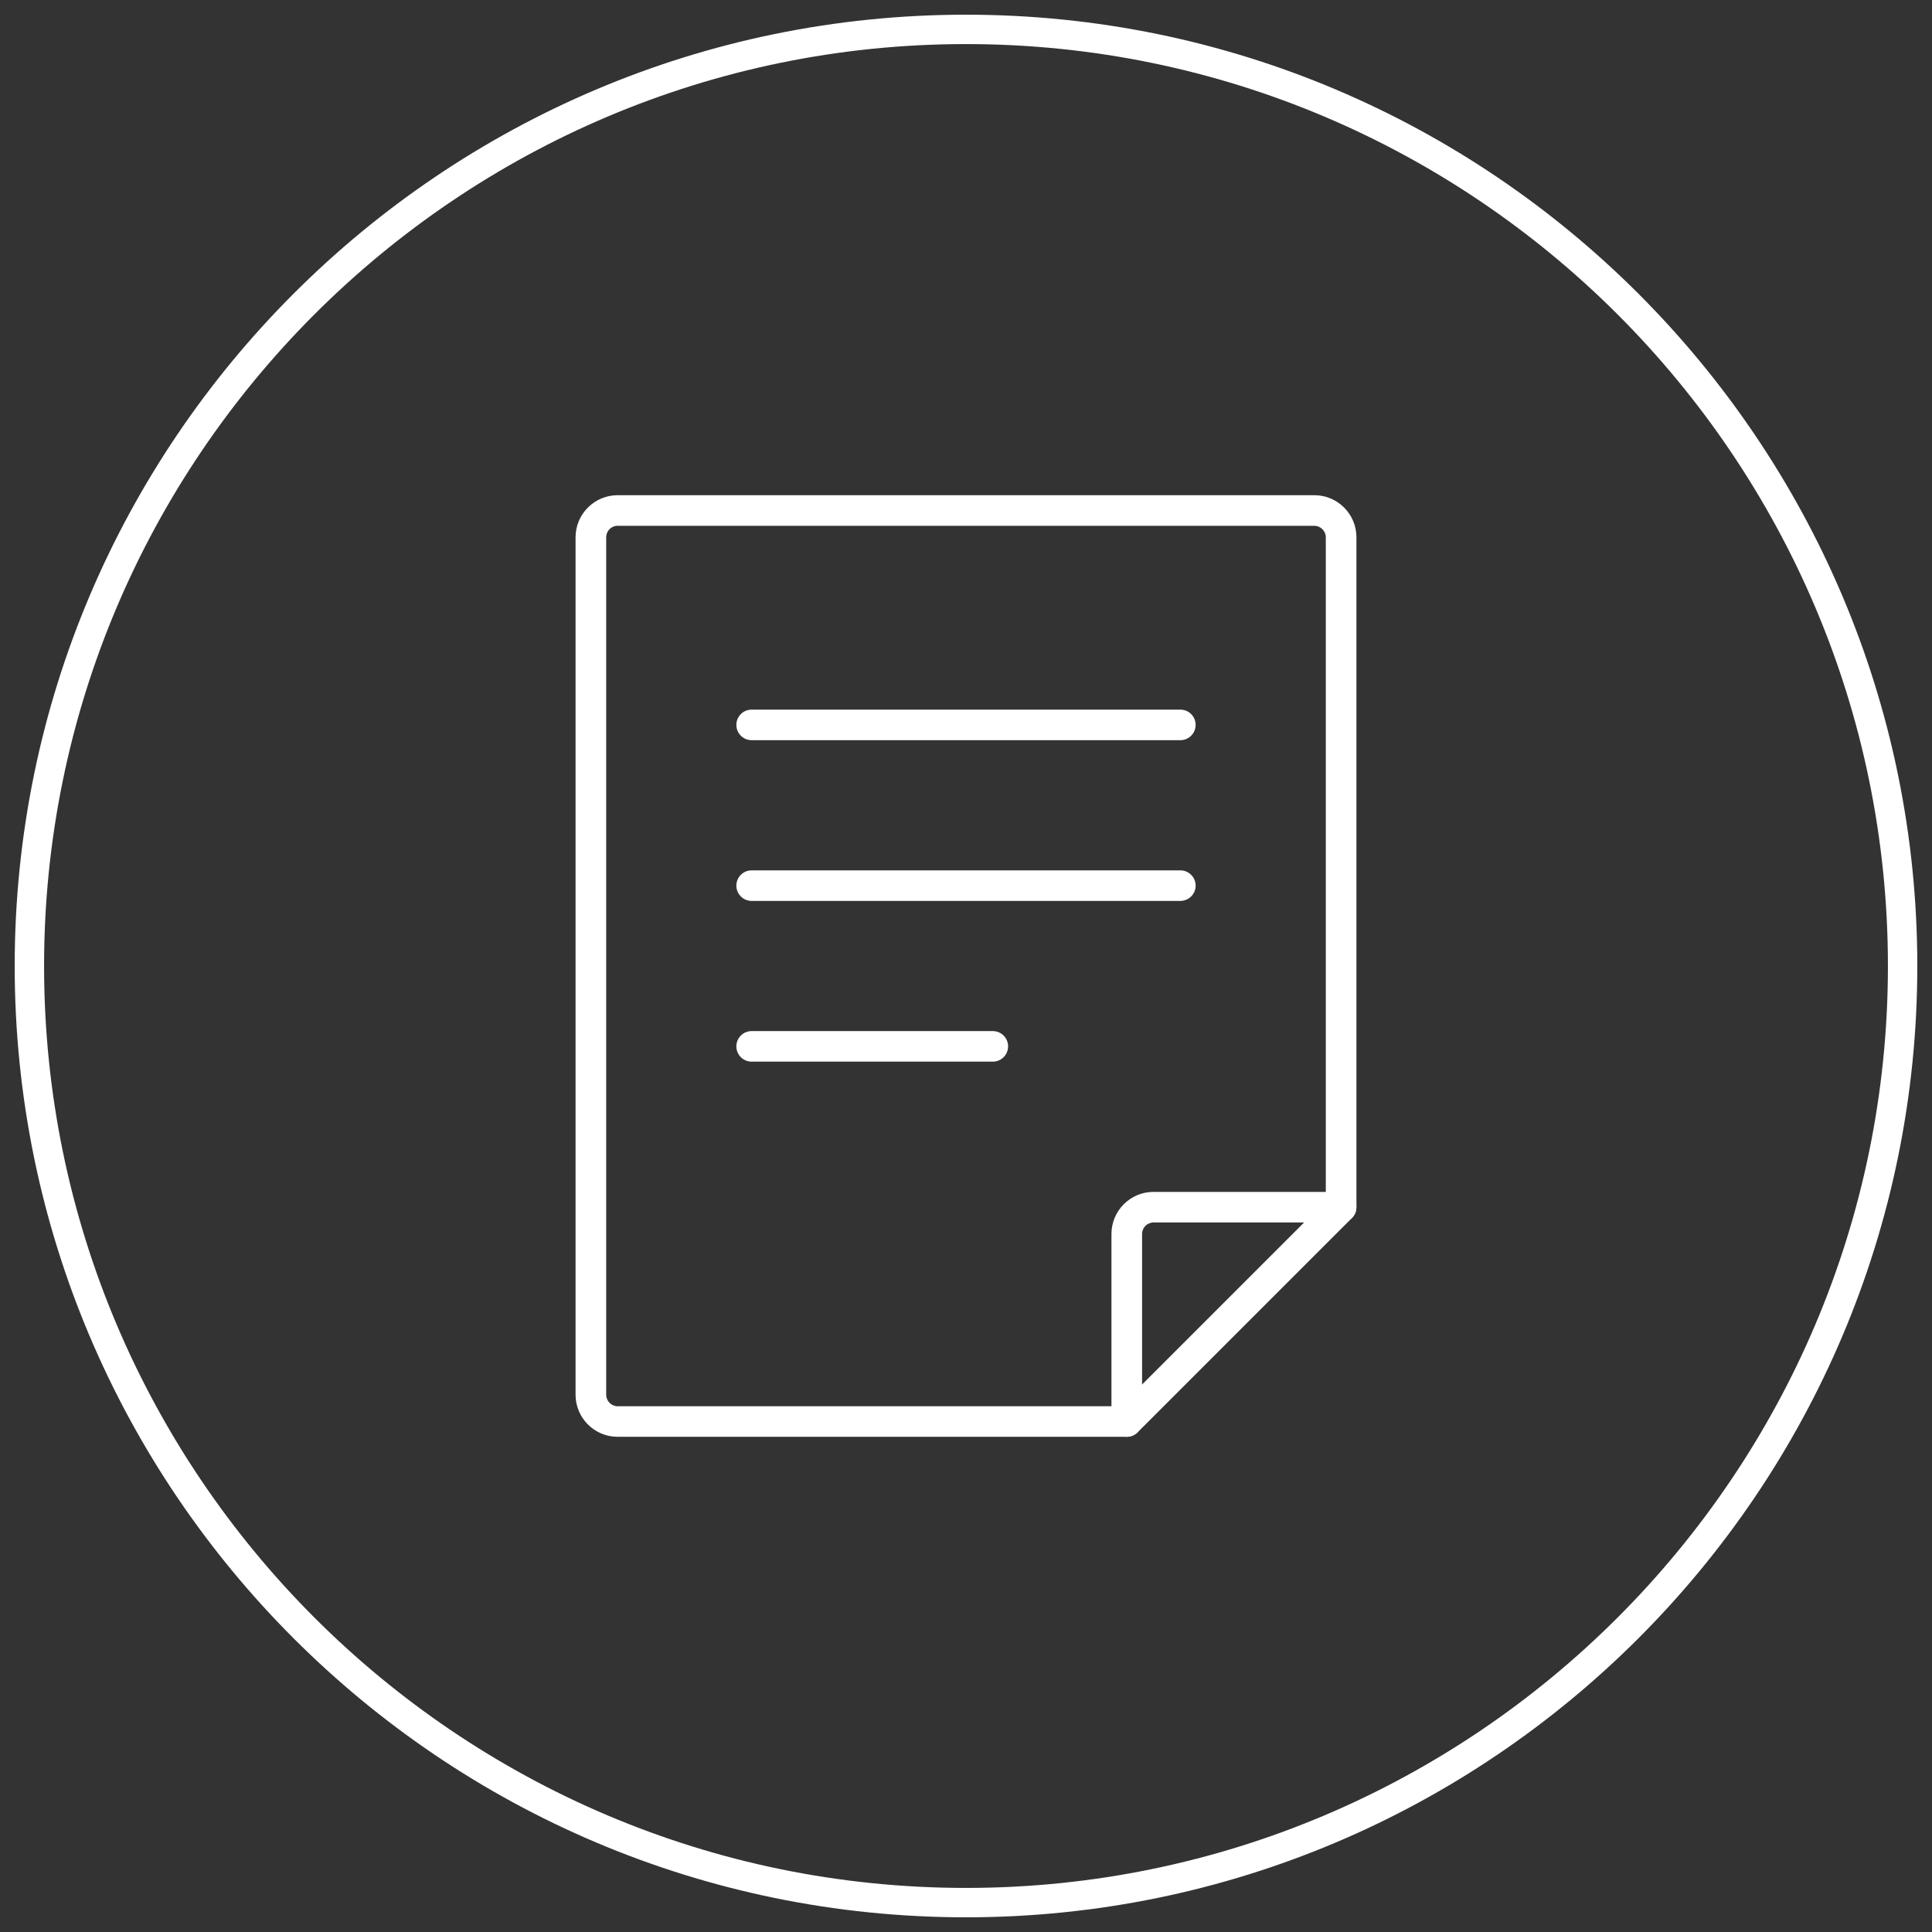<?xml version="1.0" encoding="UTF-8"?> <svg xmlns="http://www.w3.org/2000/svg" xmlns:xlink="http://www.w3.org/1999/xlink" version="1.1" id="Layer_1" x="0px" y="0px" viewBox="0 0 263 263" style="enable-background:new 0 0 263 263;" xml:space="preserve"><rect x="0" y="0" width="263" height="263" fill="#333333" stroke="none"/> <style type="text/css"> .st0{fill:#FFFFFF;} .st1{fill:#0D9EA3;} .st2{fill:#0D4F59;} </style> <g> <path class="st0" d="M131.5,261C60.09,261,2,202.91,2,131.5S60.09,2,131.5,2S261,60.09,261,131.5S202.91,261,131.5,261z M131.5,6 C62.3,6,6,62.3,6,131.5S62.3,257,131.5,257S257,200.7,257,131.5S200.7,6,131.5,6z"></path> <g> <g id="Interface-Essential__x2F__Form-Edition__x2F__task-checklist_00000101090685023731523840000018232636614397169848_"> <g id="Group_419_00000021822661016133562830000017020496723070564515_"> <g id="task-checklist_00000157288793732398191600000001208803655317857414_"> <g> <path class="st0" d="M153.39,195.34h-69.3c-3.02,0-5.48-2.46-5.48-5.48V73.14c0-3.02,2.46-5.48,5.48-5.48h94.84 c3.02,0,5.48,2.46,5.48,5.48v91.19c0,1.01-0.82,1.83-1.83,1.83h-25.53c-1,0-1.81,0.81-1.81,1.81v25.53 C155.22,194.52,154.4,195.34,153.39,195.34z M84.08,71.33c-1,0-1.81,0.81-1.81,1.81v116.72c0,1,0.81,1.81,1.81,1.81h67.47 v-23.7c0-3.02,2.46-5.48,5.48-5.48h23.7V73.14c0-1-0.81-1.81-1.81-1.81H84.08z"></path> <path class="st0" d="M153.38,195.59h-69.3c-3.16,0-5.73-2.57-5.73-5.73V73.14c0-3.16,2.57-5.73,5.73-5.73h94.84 c3.16,0,5.73,2.57,5.73,5.73v91.19c0,1.15-0.93,2.08-2.08,2.08h-25.53c-0.86,0-1.57,0.7-1.57,1.56v25.53 C155.47,194.66,154.53,195.59,153.38,195.59z M84.08,67.91c-2.88,0-5.23,2.35-5.23,5.23v116.72c0,2.88,2.35,5.23,5.23,5.23 h69.3c0.87,0,1.58-0.71,1.58-1.58v-25.53c0-1.14,0.93-2.06,2.07-2.06h25.53c0.87,0,1.58-0.71,1.58-1.58V73.14 c0-2.88-2.35-5.23-5.23-5.23H84.08z M151.8,191.93H84.08c-1.14,0-2.06-0.93-2.06-2.07V73.14c0-1.14,0.93-2.07,2.06-2.07h94.84 c1.14,0,2.06,0.93,2.06,2.07v89.6h-23.95c-2.88,0-5.23,2.35-5.23,5.23V191.93z M84.08,71.57c-0.86,0-1.56,0.7-1.56,1.57 v116.72c0,0.86,0.7,1.57,1.56,1.57h67.22v-23.45c0-3.16,2.57-5.73,5.73-5.73h23.45v-89.1c0-0.86-0.7-1.57-1.56-1.57H84.08z"></path> </g> <g> <path class="st0" d="M153.37,195.34c-0.47,0-0.94-0.18-1.3-0.54c-0.72-0.72-0.72-1.88,0-2.59l29.18-29.18 c0.72-0.72,1.88-0.72,2.59,0c0.72,0.72,0.72,1.88,0,2.59l-29.18,29.18C154.31,195.16,153.84,195.34,153.37,195.34z"></path> <path class="st0" d="M153.37,195.59c-0.56,0-1.08-0.22-1.47-0.61c-0.81-0.81-0.81-2.13,0-2.94l29.18-29.18 c0.81-0.81,2.13-0.81,2.95,0s0.81,2.13,0,2.95l-29.18,29.18C154.45,195.37,153.93,195.59,153.37,195.59z M182.55,162.75 c-0.41,0-0.81,0.15-1.12,0.46l-29.18,29.18c-0.62,0.62-0.62,1.62,0,2.24c0.6,0.6,1.64,0.6,2.24,0l29.18-29.18 c0.62-0.62,0.62-1.62,0-2.24C183.36,162.9,182.96,162.75,182.55,162.75z"></path> </g> <g> <path class="st0" d="M160.68,100.51h-58.36c-1.01,0-1.83-0.82-1.83-1.83c0-1.01,0.82-1.83,1.83-1.83h58.36 c1.01,0,1.83,0.82,1.83,1.83C162.51,99.68,161.69,100.51,160.68,100.51z"></path> <path class="st0" d="M160.68,100.76h-58.36c-1.15,0-2.08-0.93-2.08-2.08s0.93-2.08,2.08-2.08h58.36 c1.15,0,2.08,0.93,2.08,2.08S161.83,100.76,160.68,100.76z M102.32,97.09c-0.87,0-1.58,0.71-1.58,1.58s0.71,1.58,1.58,1.58 h58.36c0.87,0,1.58-0.71,1.58-1.58s-0.71-1.58-1.58-1.58H102.32z"></path> </g> <g> <path class="st0" d="M160.68,122.39h-58.36c-1.01,0-1.83-0.82-1.83-1.83s0.82-1.83,1.83-1.83h58.36 c1.01,0,1.83,0.82,1.83,1.83S161.69,122.39,160.68,122.39z"></path> <path class="st0" d="M160.68,122.64h-58.36c-1.15,0-2.08-0.93-2.08-2.08s0.93-2.08,2.08-2.08h58.36 c1.15,0,2.08,0.93,2.08,2.08S161.83,122.64,160.68,122.64z M102.32,118.97c-0.87,0-1.58,0.71-1.58,1.58s0.71,1.58,1.58,1.58 h58.36c0.87,0,1.58-0.71,1.58-1.58s-0.71-1.58-1.58-1.58H102.32z"></path> </g> <g> <path class="st0" d="M135.15,144.27h-32.83c-1.01,0-1.83-0.82-1.83-1.83c0-1.01,0.82-1.83,1.83-1.83h32.83 c1.01,0,1.83,0.82,1.83,1.83C136.98,143.45,136.16,144.27,135.15,144.27z"></path> <path class="st0" d="M135.15,144.52h-32.83c-1.15,0-2.08-0.93-2.08-2.08s0.93-2.08,2.08-2.08h32.83 c1.15,0,2.08,0.93,2.08,2.08S136.3,144.52,135.15,144.52z M102.32,140.86c-0.87,0-1.58,0.71-1.58,1.58s0.71,1.58,1.58,1.58 h32.83c0.87,0,1.58-0.71,1.58-1.58s-0.71-1.58-1.58-1.58H102.32z"></path> </g> </g> </g> </g> </g> </g> </svg> 